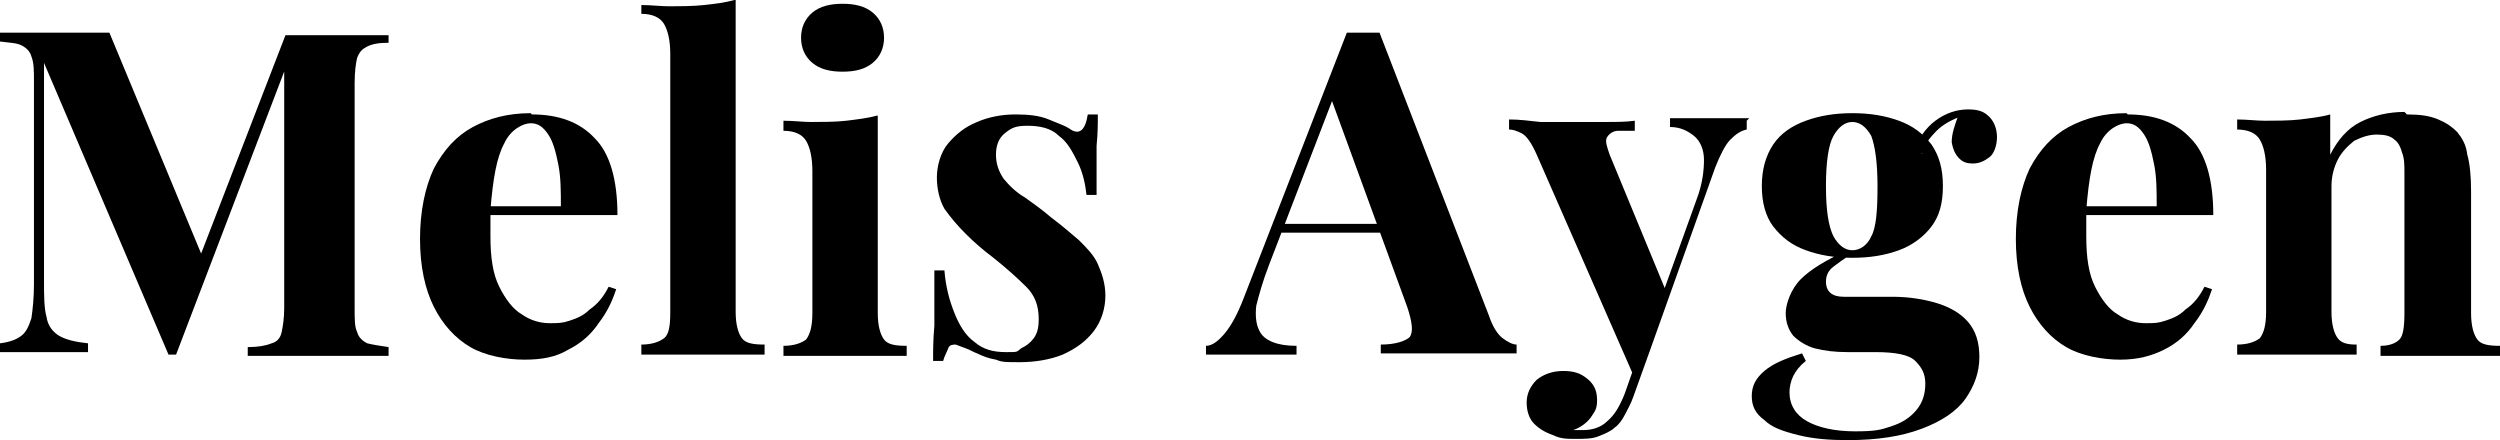 <?xml version="1.0" encoding="UTF-8"?>
<svg id="Layer_1" xmlns="http://www.w3.org/2000/svg" version="1.1" viewBox="0 0 198.8 35">
  <!-- Generator: Adobe Illustrator 29.2.1, SVG Export Plug-In . SVG Version: 2.1.0 Build 116)  -->
  <path d="M30.9,2.7v.7c-.8,0-1.3.1-1.7.3-.4.2-.6.4-.8.9-.1.4-.2,1.1-.2,2v17.9c0,.9,0,1.5.2,1.9.1.4.4.7.8.9.4.1,1,.2,1.7.3v.7c-.7,0-1.5,0-2.5,0-1,0-2.1,0-3.1,0s-2.2,0-3.2,0c-1,0-1.8,0-2.4,0v-.7c.8,0,1.4-.1,1.9-.3.4-.1.7-.4.8-.9s.2-1.1.2-1.9V4.9h.3l-8.9,23.3h-.6L3.5,5v17.2c0,1.3,0,2.3.2,3,.1.7.5,1.2,1,1.5.5.3,1.3.5,2.3.6v.7c-.5,0-1.1,0-1.8,0-.7,0-1.4,0-2.1,0s-1.1,0-1.7,0c-.6,0-1.1,0-1.4,0v-.7c.8-.1,1.3-.3,1.7-.6s.6-.8.8-1.4c.1-.7.2-1.6.2-2.7V6.5c0-.9,0-1.5-.2-2-.1-.4-.4-.7-.8-.9s-1-.2-1.7-.3v-.7c.4,0,.9,0,1.4,0,.6,0,1.1,0,1.7,0,1,0,2,0,3,0,1,0,1.9,0,2.6,0l7.6,18.3-.9.8L22.7,2.8h2.6c1.1,0,2.1,0,3.1,0,1,0,1.9,0,2.5,0Z"/>
  <path d="M42.3,9.1c2.1,0,3.8.6,5,1.9,1.2,1.2,1.8,3.3,1.8,6.1h-11.8v-.7c0,0,7.3,0,7.3,0,0-1.2,0-2.3-.2-3.3-.2-1-.4-1.8-.8-2.4-.4-.6-.8-.9-1.4-.9s-1.6.5-2.1,1.6c-.6,1.1-.9,2.8-1.1,5.3v.2c0,.3,0,.6,0,.9,0,.3,0,.6,0,1,0,1.7.2,3,.7,4,.5,1,1.1,1.8,1.8,2.2.7.5,1.5.7,2.2.7s1,0,1.6-.2,1.1-.4,1.6-.9c.6-.4,1.1-1,1.5-1.8l.6.2c-.3.9-.7,1.8-1.4,2.7-.6.9-1.4,1.6-2.4,2.1-1,.6-2.1.8-3.5.8s-3.1-.3-4.3-1c-1.2-.7-2.2-1.8-2.9-3.2-.7-1.4-1.1-3.2-1.1-5.4s.4-4.1,1.1-5.6c.8-1.5,1.8-2.6,3.1-3.3s2.8-1.1,4.6-1.1Z"/>
  <path d="M58.5,0v24.8c0,1,.2,1.7.5,2.1.3.4.9.5,1.8.5v.8c-.5,0-1.1,0-2.1,0s-1.8,0-2.8,0-1.9,0-2.8,0c-.9,0-1.7,0-2.1,0v-.8c.8,0,1.4-.2,1.8-.5s.5-1,.5-2.1V4.3c0-1.1-.2-1.9-.5-2.4s-.9-.8-1.8-.8V.4c.8,0,1.5.1,2.2.1s1.9,0,2.8-.1,1.7-.2,2.4-.4Z"/>
  <path d="M69.8,9.2v15.7c0,1,.2,1.7.5,2.1.3.4.9.5,1.8.5v.8c-.5,0-1.1,0-2,0s-1.8,0-2.8,0-1.9,0-2.8,0c-1,0-1.7,0-2.2,0v-.8c.8,0,1.4-.2,1.8-.5.3-.4.5-1,.5-2.1v-11.3c0-1.1-.2-1.9-.5-2.4-.3-.5-.9-.8-1.8-.8v-.8c.8,0,1.5.1,2.2.1s2,0,2.8-.1,1.7-.2,2.4-.4ZM67,.3c1,0,1.8.2,2.4.7.6.5.9,1.2.9,2s-.3,1.5-.9,2c-.6.5-1.4.7-2.4.7s-1.8-.2-2.4-.7c-.6-.5-.9-1.2-.9-2s.3-1.5.9-2c.6-.5,1.4-.7,2.4-.7Z"/>
  <path d="M80.8,9.1c1,0,1.9.1,2.6.4s1.3.5,1.6.7c.8.6,1.3.2,1.5-1.1h.8c0,.7,0,1.5-.1,2.5,0,1,0,2.3,0,3.9h-.8c-.1-.9-.3-1.8-.7-2.6s-.8-1.6-1.5-2.1c-.6-.6-1.5-.8-2.5-.8s-1.3.2-1.8.6c-.5.4-.7,1-.7,1.7s.2,1.3.6,1.9c.4.5,1,1.1,1.7,1.5.7.5,1.4,1,2.1,1.6.8.6,1.5,1.2,2.2,1.8.6.6,1.2,1.2,1.5,1.9s.6,1.5.6,2.5-.3,2-.9,2.8c-.6.8-1.4,1.4-2.5,1.9-1,.4-2.2.6-3.4.6s-1.4,0-1.9-.2c-.6-.1-1.1-.3-1.5-.5-.3-.1-.6-.3-.9-.4-.3-.1-.5-.2-.8-.3-.2,0-.5,0-.6.3s-.3.6-.4,1h-.8c0-.8,0-1.7.1-2.8,0-1.1,0-2.6,0-4.4h.8c.1,1.3.4,2.4.8,3.4s.9,1.8,1.6,2.3c.7.6,1.5.8,2.5.8s.8,0,1.2-.3c.4-.2.7-.4,1-.8.3-.4.4-.9.4-1.5,0-1.1-.3-1.9-1-2.6-.7-.7-1.6-1.5-2.6-2.3-.8-.6-1.5-1.2-2.2-1.9s-1.2-1.3-1.7-2c-.4-.7-.6-1.6-.6-2.5s.3-2,.9-2.7,1.3-1.3,2.3-1.7c.9-.4,2-.6,3-.6Z"/>
  <path d="M109.7,2.6l8.7,22.5c.3.9.7,1.5,1.1,1.8s.8.5,1.1.5v.7c-.7,0-1.6,0-2.5,0-1,0-2,0-2.9,0s-2.1,0-3.1,0c-1,0-1.8,0-2.3,0v-.7c1.2,0,2-.3,2.3-.6.3-.4.2-1.2-.2-2.4l-6.1-16.7.6-.9-5.5,14.3c-.5,1.3-.8,2.4-1,3.2-.1.8,0,1.5.2,1.9.2.5.6.8,1.1,1,.5.2,1.1.3,1.9.3v.7c-.8,0-1.5,0-2.3,0-.7,0-1.5,0-2.2,0s-1,0-1.5,0c-.5,0-.9,0-1.2,0v-.7c.5,0,1-.4,1.5-1,.5-.6,1-1.5,1.5-2.8l8.2-21.1c.4,0,.8,0,1.2,0s.9,0,1.2,0ZM112.2,17.8v.7h-10.7l.4-.7h10.4Z"/>
  <path d="M138.9,9.6v.7c-.5.1-.9.4-1.3.8s-.8,1.2-1.2,2.2l-5.1,14.3-1.3,2.5-7.8-17.8c-.4-.9-.8-1.5-1.2-1.7-.4-.2-.7-.3-1-.3v-.8c.8,0,1.6.1,2.5.2.9,0,1.7,0,2.5,0s1.9,0,2.7,0c.8,0,1.6,0,2.3-.1v.8c-.5,0-.9,0-1.3,0s-.7.2-.9.5,0,.8.2,1.4l4.5,10.9-.3.2,2.7-7.5c.5-1.3.6-2.4.6-3.2s-.3-1.5-.8-1.9c-.5-.4-1.1-.7-1.9-.7v-.7c.4,0,.8,0,1.2,0h1.2c.4,0,.8,0,1.1,0,.5,0,1,0,1.5,0,.5,0,.9,0,1.3,0ZM131.3,27.6l-1.4,3.9c-.2.6-.5,1.1-.7,1.5s-.5.8-.8,1c-.3.3-.8.5-1.3.7-.5.2-1.1.2-1.8.2s-1.2,0-1.8-.3c-.6-.2-1.1-.5-1.5-.9s-.6-1-.6-1.7.3-1.3.8-1.8c.5-.4,1.2-.7,2.1-.7s1.4.2,1.9.6.8.9.8,1.7-.2.9-.5,1.4c-.3.4-.8.8-1.4,1,.1,0,.3,0,.4,0h.4c.7,0,1.4-.2,1.9-.7.6-.5,1-1.2,1.4-2.2l1.3-3.7h.9Z"/>
  <path d="M147,35c-1.5,0-2.8-.1-4-.4s-2.1-.6-2.7-1.2c-.7-.5-1-1.1-1-1.9s.3-1.4,1-2c.7-.6,1.7-1,3-1.4l.3.6c-.5.4-.8.8-1,1.2s-.3.9-.3,1.3c0,1,.5,1.8,1.4,2.3s2.2.8,3.8.8,2-.1,2.9-.4c.9-.3,1.5-.7,2-1.3.5-.6.7-1.3.7-2.1s-.3-1.3-.8-1.8c-.5-.5-1.6-.7-3.2-.7h-2.2c-1,0-1.8-.1-2.6-.3-.7-.2-1.3-.6-1.7-1-.4-.5-.6-1.1-.6-1.8s.4-1.9,1.2-2.7c.8-.8,2-1.5,3.5-2.2l.4.3c-.5.3-.9.6-1.3.9-.4.3-.6.7-.6,1.2,0,.8.5,1.2,1.4,1.2h3.9c1.3,0,2.5.2,3.5.5s1.9.8,2.5,1.5c.6.7.9,1.6.9,2.8s-.4,2.3-1.1,3.3-1.9,1.8-3.5,2.4c-1.6.6-3.5.9-5.9.9ZM147.3,20.5c-1.4,0-2.6-.2-3.7-.6-1.1-.4-1.9-1-2.6-1.9-.6-.8-.9-1.9-.9-3.2s.3-2.4.9-3.3c.6-.9,1.5-1.5,2.6-1.9,1.1-.4,2.3-.6,3.7-.6s2.6.2,3.7.6c1.1.4,1.9,1,2.6,1.9.6.9.9,1.9.9,3.3s-.3,2.4-.9,3.2c-.6.8-1.5,1.5-2.6,1.9-1.1.4-2.3.6-3.7.6ZM147.3,19.9c.6,0,1.2-.4,1.5-1.1.4-.7.5-2.1.5-4s-.2-3.2-.5-4c-.4-.7-.9-1.1-1.5-1.1s-1.1.4-1.5,1.1c-.4.7-.6,2.1-.6,4s.2,3.2.6,4c.4.7.9,1.1,1.5,1.1ZM152.9,12.2l-.7-.3c.4-.9.9-1.7,1.7-2.3.8-.6,1.7-.9,2.6-.9s1.3.2,1.7.6c.4.4.6,1,.6,1.6s-.2,1.3-.6,1.6-.8.5-1.3.5-.8-.1-1.1-.4-.5-.7-.6-1.3c0-.6.2-1.3.6-2.3l.3.2c-.9.3-1.6.7-2.1,1.2s-.9,1-1.2,1.8Z"/>
  <path d="M169.2,9.1c2.1,0,3.8.6,5,1.9,1.2,1.2,1.8,3.3,1.8,6.1h-11.8v-.7c0,0,7.3,0,7.3,0,0-1.2,0-2.3-.2-3.3-.2-1-.4-1.8-.8-2.4-.4-.6-.8-.9-1.4-.9s-1.6.5-2.1,1.6c-.6,1.1-.9,2.8-1.1,5.3v.2c0,.3,0,.6,0,.9,0,.3,0,.6,0,1,0,1.7.2,3,.7,4,.5,1,1.1,1.8,1.8,2.2.7.5,1.5.7,2.2.7s1,0,1.6-.2,1.1-.4,1.6-.9c.6-.4,1.1-1,1.5-1.8l.6.2c-.3.9-.7,1.8-1.4,2.7-.6.9-1.4,1.6-2.4,2.1s-2.1.8-3.5.8-3.1-.3-4.3-1c-1.2-.7-2.2-1.8-2.9-3.2s-1.1-3.2-1.1-5.4.4-4.1,1.1-5.6c.8-1.5,1.8-2.6,3.1-3.3s2.8-1.1,4.6-1.1Z"/>
  <path d="M191.4,9.1c1,0,1.8.1,2.5.4s1.1.6,1.5,1c.4.5.7,1,.8,1.8.2.7.3,1.7.3,2.9v9.7c0,1,.2,1.7.5,2.1s.9.5,1.8.5v.8c-.5,0-1.1,0-2.1,0s-1.8,0-2.7,0-1.8,0-2.7,0c-.9,0-1.5,0-2,0v-.8c.7,0,1.2-.2,1.5-.5s.4-1,.4-2.1v-11.2c0-.6,0-1.1-.2-1.6-.1-.4-.3-.8-.6-1-.3-.3-.8-.4-1.4-.4s-1.2.2-1.8.5c-.5.4-1,.9-1.3,1.5-.3.6-.5,1.3-.5,2.1v10c0,1,.2,1.7.5,2.1s.8.5,1.5.5v.8c-.4,0-1.1,0-1.9,0s-1.7,0-2.6,0-1.8,0-2.8,0c-1,0-1.7,0-2.2,0v-.8c.8,0,1.4-.2,1.8-.5.3-.4.5-1,.5-2.1v-11.3c0-1.1-.2-1.9-.5-2.4-.3-.5-.9-.8-1.8-.8v-.8c.8,0,1.5.1,2.2.1s2,0,2.8-.1,1.7-.2,2.4-.4v3.2c.6-1.2,1.4-2.1,2.4-2.6s2.2-.8,3.5-.8Z"/>
</svg>